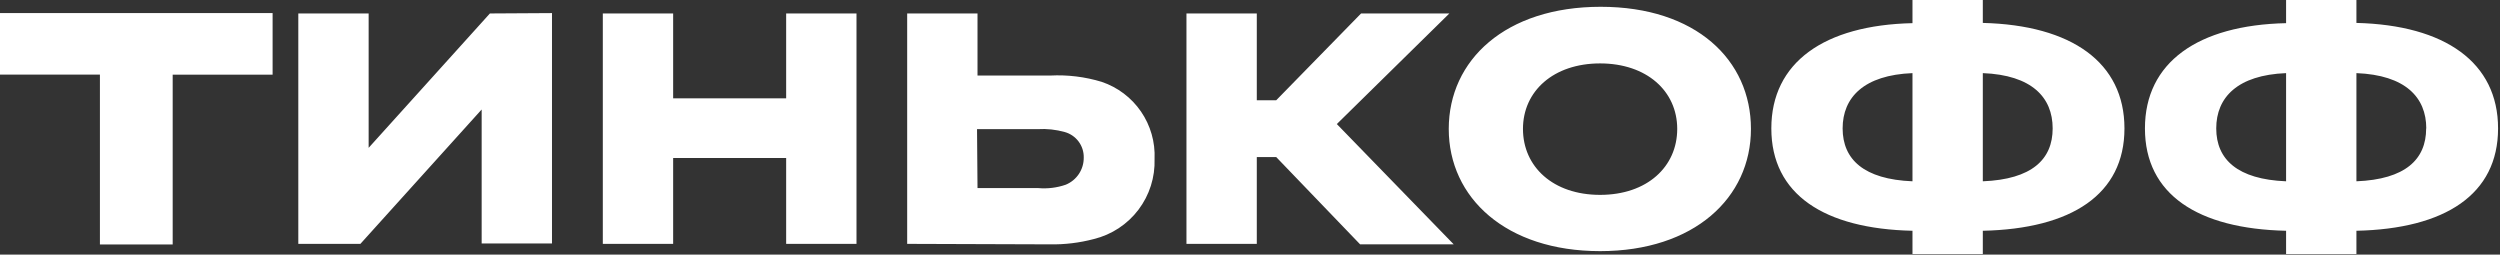 <svg width="216" height="22" viewBox="0 0 216 22" fill="none" xmlns="http://www.w3.org/2000/svg">
<rect x="0" y="0" width="216" height="22" fill="#333333" stroke="none"/>
<path fill-rule="evenodd" clip-rule="evenodd" d="M183.553 11.095C183.553 16.795 178.984 19.771 171.315 19.938V21.95H165.238V19.938C157.611 19.771 153.043 16.795 153.043 11.095C153.043 5.396 157.611 2.169 165.238 2.001V0H171.315V1.98C178.984 2.169 183.553 5.396 183.553 11.095ZM165.238 6.318C161.047 6.485 159.203 8.413 159.203 11.095C159.203 13.778 161.047 15.496 165.238 15.664V6.318ZM177.35 11.095C177.35 8.413 175.548 6.485 171.315 6.318V15.664C175.548 15.496 177.35 13.778 177.35 11.095ZM138.248 21.698C146.378 21.698 151.282 17.088 151.282 11.137C151.282 5.186 146.525 0.587 138.3 0.587C130.076 0.587 125.172 5.186 125.172 11.137C125.172 17.088 130.118 21.698 138.248 21.698ZM138.248 5.479C142.271 5.479 144.912 7.868 144.912 11.137C144.912 14.406 142.313 16.837 138.248 16.837C134.183 16.837 131.584 14.406 131.584 11.137C131.584 7.868 134.225 5.479 138.248 5.479ZM0 6.443H8.633V21.122H14.92V6.454H23.553V1.131H0V6.443ZM47.692 21.038V1.131L42.328 1.163L31.851 12.772V1.163H25.774V21.07H31.138L41.615 9.461V21.038H47.692ZM58.16 21.07H52.083V1.163H58.16V8.497H67.924V1.163H74.001V21.07H67.924V13.652H58.16V21.07ZM78.38 1.163V21.07L90.702 21.112C91.988 21.136 93.272 20.981 94.516 20.651C96.05 20.274 97.407 19.381 98.361 18.122C99.315 16.863 99.807 15.314 99.754 13.736C99.819 12.28 99.408 10.842 98.584 9.64C97.76 8.438 96.567 7.537 95.186 7.072C93.748 6.634 92.245 6.45 90.744 6.527H84.457V1.163H78.38ZM89.696 16.25H84.457L84.415 11.158H89.654C90.445 11.11 91.238 11.195 92.001 11.41C92.478 11.544 92.898 11.833 93.194 12.231C93.489 12.629 93.645 13.114 93.635 13.61C93.642 14.111 93.497 14.603 93.221 15.022C92.944 15.44 92.549 15.766 92.085 15.957C91.318 16.223 90.504 16.323 89.696 16.25ZM108.587 21.07H102.51V1.163H108.587V8.665H110.263L117.597 1.163H125.225L115.502 10.718L125.602 21.112H117.514L110.263 13.568H108.587V21.07ZM203.595 19.938C211.265 19.771 215.833 16.795 215.833 11.095C215.833 5.396 211.254 2.169 203.595 1.98V0H197.518V2.001C189.891 2.169 185.323 5.396 185.323 11.095C185.323 16.795 189.891 19.771 197.518 19.938V21.95H203.595V19.938ZM191.483 11.095C191.483 8.413 193.328 6.485 197.518 6.318V15.664C193.328 15.496 191.483 13.778 191.483 11.095ZM203.595 6.318C207.828 6.485 209.63 8.413 209.63 11.095H209.62C209.62 13.778 207.818 15.496 203.595 15.664V6.318Z" fill="white"/>
</svg>
